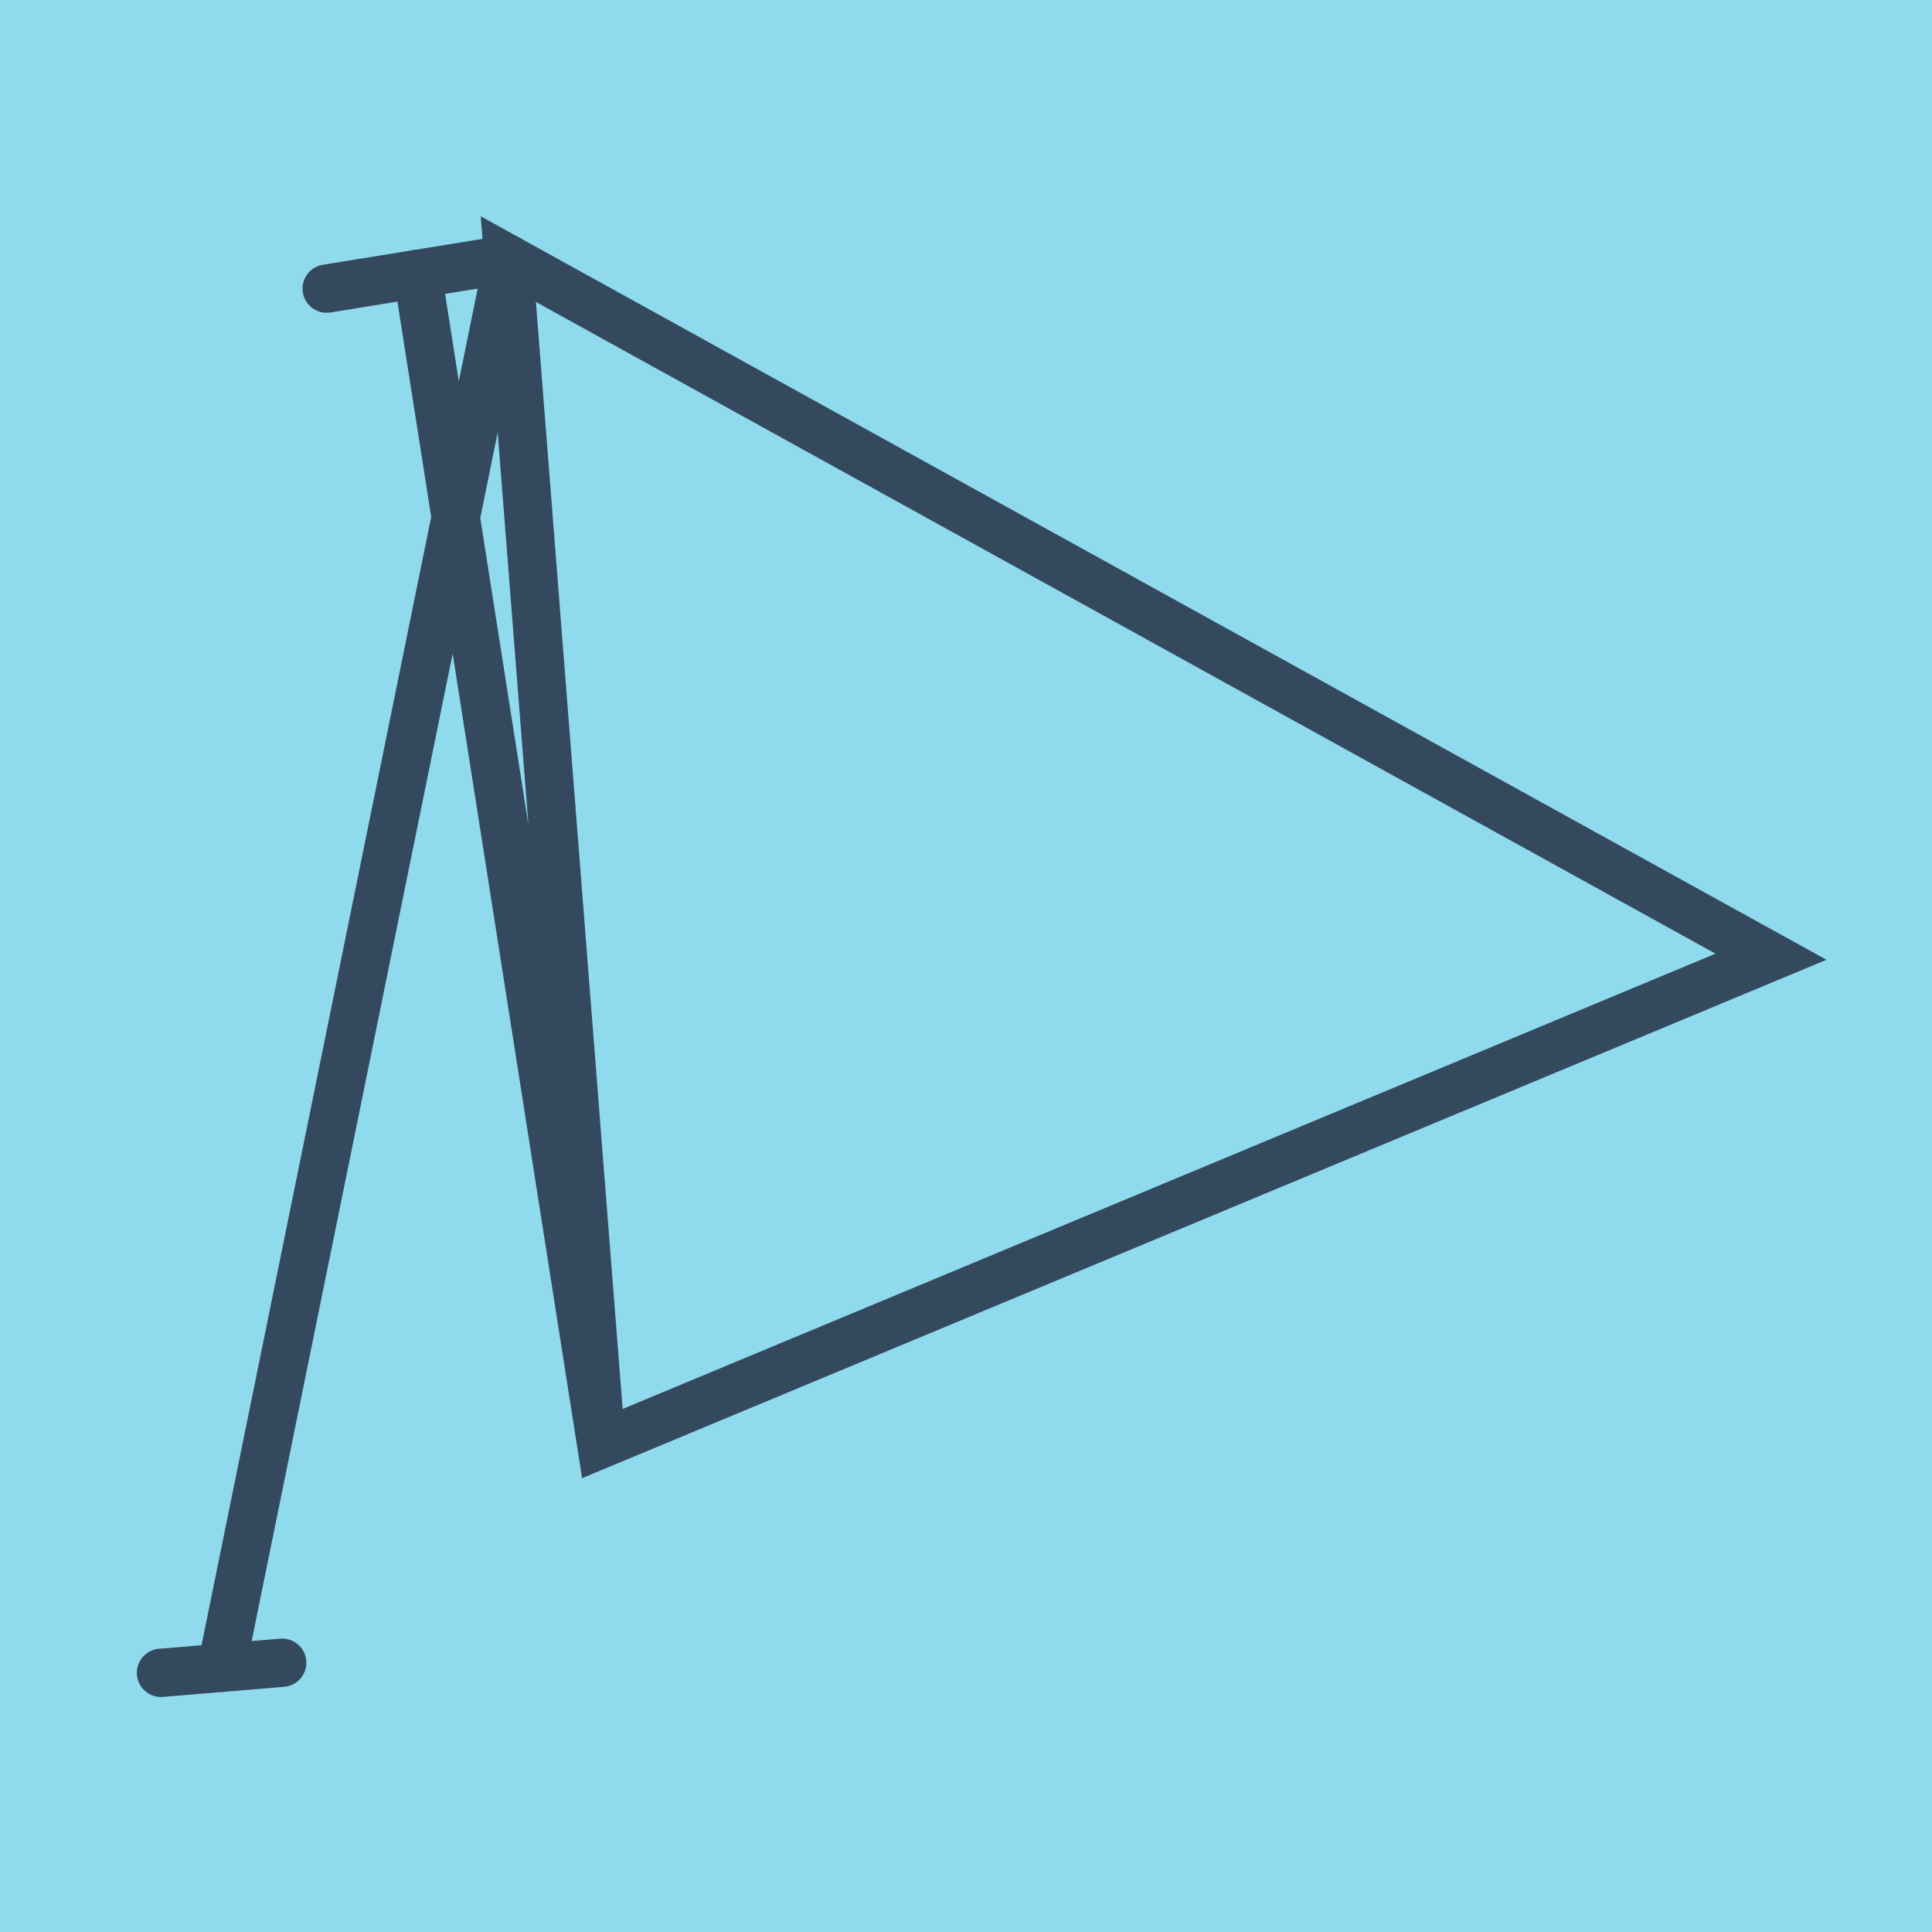 <?xml version="1.0" encoding="utf-8"?>
<!DOCTYPE svg PUBLIC "-//W3C//DTD SVG 1.1//EN" "http://www.w3.org/Graphics/SVG/1.1/DTD/svg11.dtd">
<svg xmlns="http://www.w3.org/2000/svg" xmlns:xlink="http://www.w3.org/1999/xlink" viewBox="-10 -10 120 120" preserveAspectRatio="xMidYMid meet">
	<path style="fill:#90daee" d="M-10-10h120v120H-10z"/>
			<polyline stroke-linecap="round" points="10.291,7.927 21.573,6.096 " style="fill:none;stroke:#34495e;stroke-width: 3px"/>
			<polyline stroke-linecap="round" points="0,93.904 7.527,93.276 " style="fill:none;stroke:#34495e;stroke-width: 3px"/>
			<polyline stroke-linecap="round" points="15.932,7.012 27.34,79.693 100,49.424 21.573,6.096 27.34,79.693 21.573,6.096 3.763,93.59 " style="fill:none;stroke:#34495e;stroke-width: 3px"/>
	</svg>
